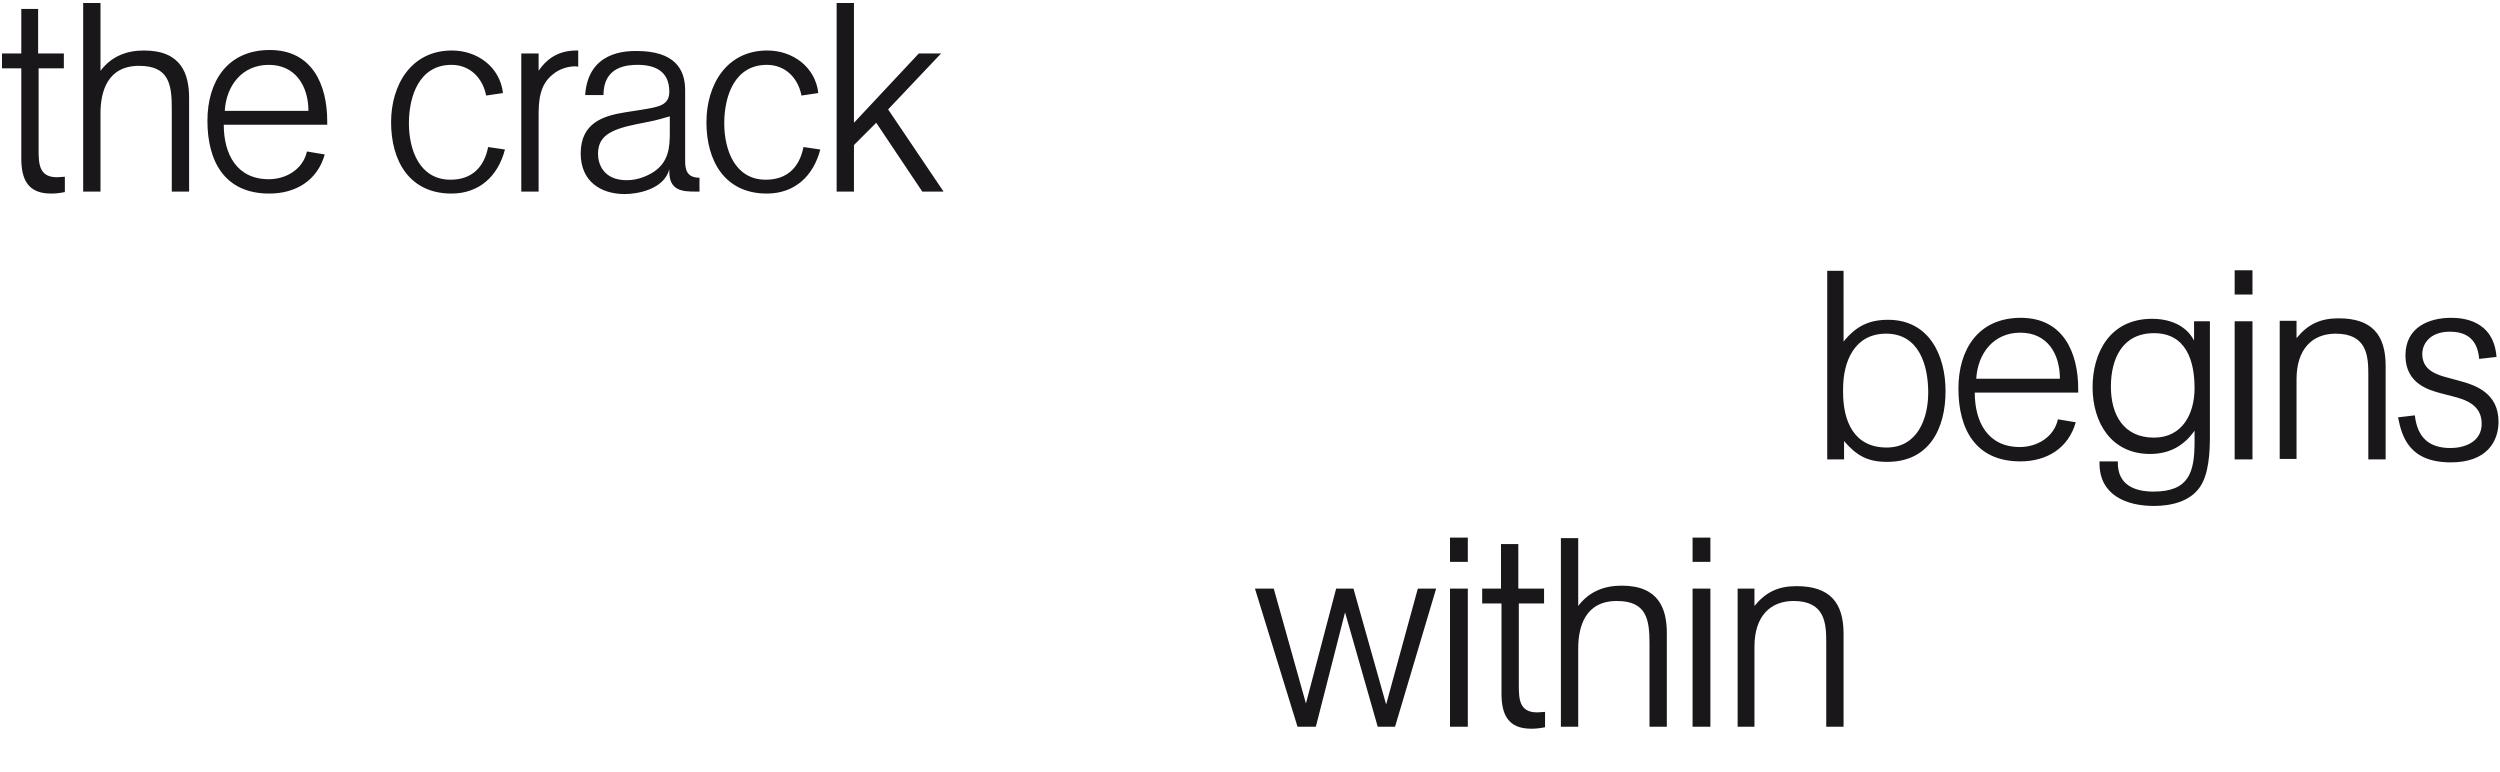<svg xmlns="http://www.w3.org/2000/svg" version="1.1" id="Layer_1" x="0" y="0" viewBox="0 0 505 156" xml:space="preserve"><style>.st0{fill:#1a171b}</style><path class="st0" d="M372.4 146.8V128c0-6.3-2.8-9.6-9.5-9.6-3.7 0-6.2 1.2-8.5 4v-3.5H351v27.9h3.4v-16.2c0-6.1 3.2-9.2 7.9-9.2 6.4 0 6.6 4.6 6.6 8.3v17.1h3.5zm-30.5-33.3h3.6v-4.9h-3.6v4.9zm0 33.3h3.6v-27.9h-3.6v27.9zm-5.2 0v-18.9c0-4.9-1.6-9.6-9.1-9.6-3.6 0-6.6 1.2-8.8 4.1v-13.7h-3.5v38.1h3.5V131c0-4.4 1.4-9.6 7.8-9.6 6 0 6.6 3.7 6.6 8.6v16.8h3.5zm-37.3-27.9v3h3.9v18.2c0 4.2 1.3 7.1 6 7.1 1 0 1.8-.1 2.8-.3v-3.1c-.4 0-1.1.1-1.6.1-3.6 0-3.7-2.7-3.7-5.5v-16.5h5.1v-3h-5.2v-9h-3.5v9h-3.8zm-6.5-5.4h3.6v-4.9h-3.6v4.9zm0 33.3h3.6v-27.9h-3.6v27.9zm-39.4-27.9l8.6 27.9h3.7l5.9-23.1 6.6 23.1h3.5l8.3-27.9h-3.7l-6.4 23.4-6.6-23.4h-3.5l-6.1 23.2-6.5-23.2h-3.8zM484.4 84.3c.8 4 2.3 9.1 10.7 9.1 7.2 0 9.6-4.2 9.6-8.2 0-5.8-4.6-7.4-8-8.3l-2.2-.6c-2.3-.6-5.2-1.5-5.2-4.8 0-1.9 1.4-4.5 5.6-4.5 5 0 5.7 3.5 5.9 5.5l3.5-.4c-.6-7.7-7.3-7.9-9.2-7.9-4.3 0-9.2 1.8-9.2 7.6s4.9 7 7 7.6l2.3.6c2.9.7 6.1 1.8 6.1 5.6 0 3.7-3.5 4.9-6.3 4.9-4.3 0-6.7-2.1-7.2-6.6l-3.4.4zm-2.5 8.5V73.9c0-6.3-2.8-9.6-9.5-9.6-3.7 0-6.2 1.2-8.5 4v-3.5h-3.4v27.9h3.4V76.6c0-6.1 3.2-9.2 7.9-9.2 6.4 0 6.6 4.6 6.6 8.3v17.1h3.5zm-30.5-33.3h3.6v-4.9h-3.6v4.9zm0 33.3h3.6V64.9h-3.6v27.9zm-8.1-14.4c0 5.1-2.4 10-8.2 10-6.2 0-8.7-4.7-8.7-10.3 0-5.6 2.3-10.8 8.7-10.8 6.5 0 8.2 5.6 8.2 11.1m-.1-13.5v3.9c-1.6-3.1-4.9-4.4-8.5-4.4-8.6 0-12 7-12 13.8 0 7.2 3.8 13.5 11.6 13.5 3.9 0 6.8-1.6 9-4.7v2.2c0 6.2-1.1 10.1-8.3 10.1-3.9 0-7.2-1.4-7.2-5.8v-.3h-3.7v.4c0 6.4 5.4 8.6 11 8.6 3.5 0 7.2-.9 9.2-3.7 1.9-2.6 2.1-7.2 2.1-10.4V64.9h-3.2zm-44 11.6c.3-5.1 3.5-9.3 8.9-9.3 5.5 0 8 4.3 8 9.3h-16.9zm20.6 2.9v-.8c0-7.5-3.1-14.4-11.6-14.4-8.6 0-12.6 6.4-12.6 14.3 0 8.1 3.4 14.7 12.5 14.7 5.3 0 9.7-2.6 11.2-7.9l-3.6-.6c-.8 3.6-4.2 5.6-7.7 5.6-6.5 0-9.1-5.1-9.1-11h20.9v.1zm-47.5-.8c0-5.6 2.3-11.2 8.7-11.2 6.6 0 8.5 6.3 8.5 11.9 0 5.3-2.2 11.1-8.4 11.1-6.6 0-8.8-5.3-8.8-11.2v-.6zm-3.2-23.9v38.1h3.4v-3.7c2.5 2.9 4.7 4.2 8.7 4.2 8.5 0 11.8-6.7 11.8-14.3 0-7.2-3.3-14.4-11.6-14.4-3.9 0-6.5 1.3-9 4.4V54.7h-3.3zM169 38.7h3.5v-9.4l4.5-4.5 9.3 13.9h4.3l-11.2-16.6 10.7-11.3h-4.5l-13.1 14V.6H169v38.1zm-6.7-9c-.8 4.1-3.3 6.6-7.6 6.6-6.3 0-8.4-6.1-8.4-11.4 0-5.5 2.1-11.8 8.6-11.8 3.7 0 6.3 2.6 7 6.2l3.4-.5c-.6-5.3-5.2-8.6-10.3-8.6-8.3 0-12.3 7-12.3 14.5 0 7.8 3.7 14.4 12.2 14.4 5.6 0 9.4-3.5 10.8-8.9l-3.4-.5zm-27-3c0 2.9-.1 6.2-3.7 8.3-.9.5-2.7 1.4-5 1.4-4.8 0-5.8-3.4-5.8-5.3 0-3.5 2.3-4.9 7.7-6l2.5-.5c1.6-.3 2.9-.7 4.3-1.1v3.2zm6 12.1v-2.9c-2.6 0-2.9-1.7-2.9-3.4V18.2c0-4.2-2.1-7.9-9.8-7.9-2.2 0-9.8.1-10.4 8.9h3.7c0-5.8 4.8-6.1 6.9-6.1 3.4 0 6.4 1.2 6.4 5.4 0 2.8-2.1 3.1-5.8 3.7l-3.2.5c-4.3.7-8.9 2.1-8.9 8.3 0 5.6 4 8.2 8.9 8.2 2.5 0 7.9-.9 9-5v.5c0 3.9 2.8 4 5.3 4h.8v.1zm-36-28v27.9h3.5v-15c0-3.2.1-6.5 2.9-8.7 1.2-1 2.9-1.6 4.5-1.6.2 0 .4 0 .6.1v-3.3h-.3c-3.3 0-5.8 1.3-7.7 4.1v-3.5h-3.5zm-6.7 18.9c-.8 4.1-3.3 6.6-7.6 6.6-6.3 0-8.4-6.1-8.4-11.4 0-5.5 2.1-11.8 8.6-11.8 3.7 0 6.3 2.6 7 6.2l3.4-.5c-.6-5.3-5.2-8.6-10.3-8.6-8.3 0-12.3 7-12.3 14.5 0 7.8 3.7 14.4 12.2 14.4 5.6 0 9.4-3.5 10.8-8.9l-3.4-.5zm-53.2-7.3c.3-5.1 3.5-9.3 8.9-9.3s8 4.3 8 9.3H45.4zm20.7 2.9v-.8c0-7.5-3.1-14.4-11.6-14.4-8.6 0-12.6 6.4-12.6 14.3 0 8.1 3.4 14.7 12.5 14.7 5.3 0 9.7-2.6 11.2-7.9l-3.6-.6c-.8 3.6-4.2 5.6-7.7 5.6-6.5 0-9.1-5.1-9.1-11h20.9v.1zM38.2 38.7V19.8c0-4.9-1.6-9.6-9.1-9.6-3.6 0-6.6 1.2-8.8 4.1V.6h-3.5v38.1h3.5V22.9c0-4.4 1.4-9.6 7.8-9.6 6 0 6.6 3.7 6.6 8.6v16.8h3.5zM.4 10.8v3h3.9V32c0 4.2 1.3 7.1 6 7.1 1 0 1.8-.1 2.8-.3v-3.1c-.4 0-1.1.1-1.6.1-3.6 0-3.7-2.7-3.7-5.5V13.8h5.1v-3H7.7v-9H4.3v9H.4z"/></svg>